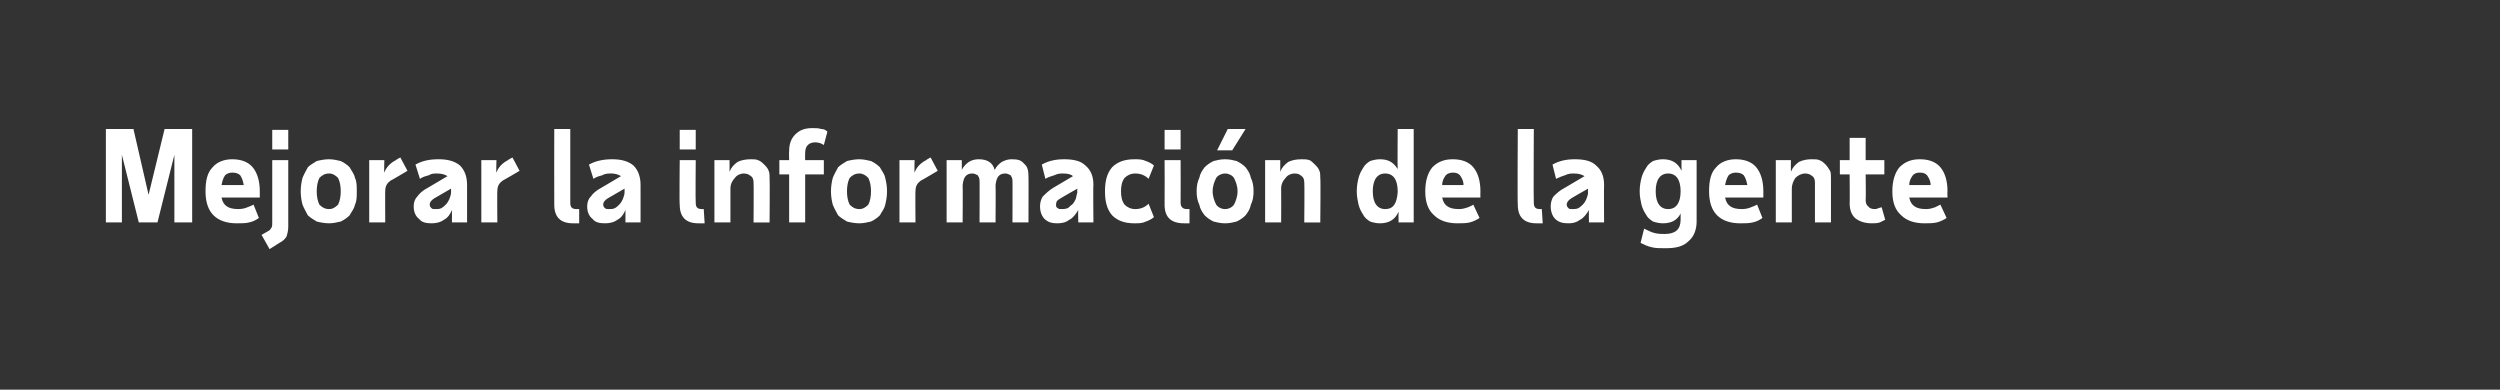<?xml version="1.0" standalone="no"?><!DOCTYPE svg PUBLIC "-//W3C//DTD SVG 1.1//EN" "http://www.w3.org/Graphics/SVG/1.1/DTD/svg11.dtd"><svg xmlns="http://www.w3.org/2000/svg" version="1.1" width="281px" height="43.8px" viewBox="0 0 281 43.8"><rect x="0" y="0" width="281" height="43.8" fill="#333333" stroke="none"/><desc>Mejorar la información de la gente</desc><defs/><g id="Polygon18212"><path d="m19.6 25v-7.6L17.7 25h-2.1l-1.9-7.6v7.6h-1.8V14.5h3.1l1.7 7.4l1.8-7.4h3.1V25h-2zm7 .1c-1.1 0-2-.3-2.6-.9c-.6-.6-.9-1.5-.9-2.7c0-1.2.2-2.1.8-2.7c.5-.6 1.3-.9 2.2-.9c1 0 1.8.3 2.3.9c.5.6.8 1.5.8 2.7v.7h-4.3c.1.5.3.8.6 1c.3.2.7.3 1.3.3c.4 0 .8-.1 1-.2c.3-.1.5-.2.7-.3l.6 1.5c-.3.2-.6.4-1.1.5c-.4.1-.8.1-1.4.1zm-.5-5.7c-.3 0-.6.1-.8.3c-.2.3-.3.6-.4 1.1h2.5c-.1-.5-.2-.8-.4-1.1c-.2-.2-.5-.3-.9-.3zm6.3 6.1c0 .4-.1.8-.2 1.1c-.2.3-.4.5-.8.7c-.01.02-1.1.7-1.1.7l-.9-1.6l.7-.4c.2-.1.3-.2.4-.4c.1-.1.1-.3.1-.6v-7h1.8v7.5zm-1.8-10.9h1.8v2.2h-1.8v-2.2zm5 6.9c0 .6.1 1.1.3 1.5c.3.3.6.5 1.1.5c.4 0 .7-.2 1-.5c.2-.4.3-.9.3-1.5c0-.6-.1-1.1-.3-1.5c-.3-.3-.6-.5-1-.5c-.5 0-.8.2-1.1.5c-.2.4-.3.9-.3 1.5zm-1.8 0c0-.6.1-1.1.2-1.5c.2-.5.4-.8.6-1.2c.3-.3.7-.5 1-.7c.4-.1.9-.2 1.4-.2c.4 0 .9.1 1.3.2c.4.2.7.4 1 .7c.2.4.5.7.6 1.2c.2.4.2.9.2 1.5c0 .6 0 1.1-.2 1.5c-.1.5-.4.8-.6 1.2c-.3.3-.6.5-1 .7c-.4.1-.9.2-1.3.2c-.5 0-1-.1-1.4-.2c-.3-.2-.7-.4-1-.7c-.2-.4-.4-.7-.6-1.2c-.1-.4-.2-.9-.2-1.5zm12-2.3s-1.88 1.12-1.9 1.1c-.4.3-.6.6-.6 1.2c-.02-.04 0 3.5 0 3.5h-1.8v-7h1.7s-.04 1.44 0 1.4c.2-.6.7-1.1 1.3-1.4c-.01-.04.5-.3.5-.3l.8 1.5zm5 5.8v-1.4c-.2.5-.5.9-.9 1.1c-.4.3-.9.4-1.4.4c-.6 0-1.1-.1-1.4-.5c-.4-.3-.6-.8-.6-1.4c0-.4.1-.8.4-1.1c.2-.3.6-.7 1.2-1l2.2-1.3c-.3-.2-.7-.3-1.2-.3c-.3 0-.6 0-.9.2c-.4.1-.7.2-1 .4l-.5-1.6c.7-.4 1.5-.6 2.6-.6c1 0 1.8.2 2.4.7c.5.5.8 1.2.8 2.2v4.2h-1.7zm-1.9-1.5c.3 0 .5 0 .7-.1c.2-.1.4-.3.5-.4c.2-.2.3-.4.4-.6c.1-.3.2-.5.2-.8v-.4l-1.9 1.1c-.3.2-.5.4-.5.7c0 .2.1.3.2.4c.1.1.2.1.4.1zm9.5-4.3s-1.89 1.12-1.9 1.1c-.4.3-.6.6-.6 1.2c-.03-.04 0 3.5 0 3.5h-1.8v-7h1.7s-.04 1.44 0 1.4c.2-.6.7-1.1 1.3-1.4c-.01-.04.5-.3.5-.3l.8 1.5zm5.7 3.6c0 .5.2.7.7.7h.3v1.6h-.7c-1.4 0-2.1-.7-2.1-2.1c-.02-.04 0-8.5 0-8.5h1.8v8.3zm6.2 2.2v-1.4c-.2.5-.5.9-.9 1.1c-.4.3-.9.4-1.4.4c-.6 0-1.1-.1-1.4-.5c-.4-.3-.6-.8-.6-1.4c0-.4.1-.8.4-1.1c.2-.3.6-.7 1.2-1l2.2-1.3c-.3-.2-.7-.3-1.1-.3c-.3 0-.7 0-1 .2c-.4.1-.7.2-1 .4l-.5-1.6c.7-.4 1.6-.6 2.6-.6c1 0 1.8.2 2.4.7c.5.5.8 1.2.8 2.2v4.2h-1.7zm-1.9-1.5c.3 0 .5 0 .7-.1c.2-.1.4-.3.5-.4c.2-.2.3-.4.4-.6c.1-.3.2-.5.2-.8v-.4l-1.9 1.1c-.3.2-.5.4-.5.7c0 .2.1.3.2.4c.1.1.3.1.4.1zm8-8.9h1.8v2.2h-1.8v-2.2zm1.8 8.2c0 .5.2.7.7.7h.2l.1 1.6h-.7c-1.4 0-2.1-.7-2.1-2.1c-.05-.04 0-5 0-5h1.8s-.04 4.79 0 4.8zm6.5 2.2s.03-4.49 0-4.5c0-.3-.1-.6-.3-.7c-.2-.2-.5-.3-.8-.3c-.4 0-.8.2-1 .5c-.3.3-.5.7-.5 1.2v3.8h-1.8v-7h1.7v1.3c.2-.5.5-.8.9-1.1c.4-.2.9-.3 1.5-.3c.3 0 .6 0 .8.1c.3.1.5.3.7.5c.2.2.4.4.5.7c.1.2.1.5.1.8c.04.04 0 5 0 5h-1.8zm5.8-5.4v5.4h-1.8v-5.4h-1.1V18h1.1s-.03-.98 0-1c0-.8.2-1.4.7-1.9c.5-.5 1.1-.7 1.9-.7c.4 0 .7 0 1 .1c.3 0 .5.1.7.3l-.4 1.5c-.3-.2-.6-.3-1-.3c-.3 0-.6.1-.8.3c-.2.2-.3.5-.3.9c-.02.02 0 .8 0 .8h2.1v1.6h-2.1zm4.7 1.9c0 .6.1 1.1.3 1.5c.3.3.6.5 1.1.5c.4 0 .7-.2 1-.5c.2-.4.3-.9.3-1.5c0-.6-.1-1.1-.3-1.5c-.3-.3-.6-.5-1-.5c-.5 0-.8.2-1.1.5c-.2.4-.3.9-.3 1.5zm-1.8 0c0-.6.1-1.1.2-1.5c.2-.5.4-.8.6-1.2c.3-.3.7-.5 1-.7c.4-.1.9-.2 1.4-.2c.4 0 .9.1 1.3.2c.4.2.7.4 1 .7c.2.4.5.7.6 1.2c.1.4.2.9.2 1.5c0 .6-.1 1.1-.2 1.5c-.1.5-.4.8-.6 1.2c-.3.3-.6.5-1 .7c-.4.1-.9.2-1.3.2c-.5 0-1-.1-1.4-.2c-.3-.2-.7-.4-1-.7c-.2-.4-.4-.7-.6-1.2c-.1-.4-.2-.9-.2-1.5zm12-2.3s-1.88 1.12-1.9 1.1c-.4.3-.6.6-.6 1.2c-.03-.04 0 3.5 0 3.5h-1.8v-7h1.7s-.04 1.44 0 1.4c.2-.6.7-1.1 1.3-1.4c-.01-.04.5-.3.5-.3l.8 1.5zm1-1.2h1.7s.02 1.12 0 1.1c.2-.4.5-.7.8-.9c.3-.2.7-.3 1.1-.3c.5 0 .9.1 1.2.3c.3.2.5.5.6.9c.2-.4.5-.7.8-.9c.4-.2.7-.3 1.1-.3c.7 0 1.1.1 1.4.5c.4.3.5.8.5 1.4c.02-.02 0 5.2 0 5.2h-1.8s.02-4.75 0-4.7c0-.3-.1-.4-.2-.6c-.2-.1-.4-.2-.6-.2c-.7 0-1 .4-1.1 1.3c.03-.03 0 4.2 0 4.2h-1.8s.02-4.75 0-4.7c0-.3-.1-.4-.2-.6c-.2-.1-.4-.2-.6-.2c-.7 0-1 .4-1.1 1.3c.03-.03 0 4.2 0 4.2h-1.8v-7zm14.8 7s-.04-1.36 0-1.4c-.3.5-.6.9-1 1.1c-.4.3-.8.4-1.4.4c-.5 0-1-.1-1.4-.5c-.3-.3-.5-.8-.5-1.4c0-.4.1-.8.3-1.1c.3-.3.7-.7 1.2-1l2.2-1.3c-.2-.2-.6-.3-1.1-.3c-.3 0-.6 0-1 .2c-.3.1-.7.2-1 .4l-.4-1.6c.7-.4 1.5-.6 2.5-.6c1.1 0 1.9.2 2.4.7c.6.5.9 1.2.9 2.2c-.04-.03 0 4.2 0 4.2h-1.7zm-1.9-1.5c.2 0 .4 0 .7-.1c.2-.1.3-.3.5-.4c.2-.2.3-.4.4-.6c.1-.3.1-.5.2-.8c-.05.03 0-.4 0-.4c0 0-1.94 1.1-1.9 1.1c-.4.2-.5.4-.5.7c0 .2 0 .3.2.4c.1.1.2.1.4.1zm6.7-2c0 .6.1 1.1.4 1.5c.3.3.7.5 1.2.5c.6 0 1.1-.2 1.5-.6l.6 1.5c-.2.2-.6.4-.9.5c-.4.2-.8.2-1.3.2c-1.1 0-1.9-.3-2.5-.9c-.6-.7-.8-1.6-.8-2.7c0-1.1.2-2 .8-2.7c.6-.6 1.4-.9 2.5-.9c.5 0 .9 0 1.3.2c.3.1.7.3.9.5l-.6 1.5c-.4-.4-.9-.6-1.5-.6c-.5 0-.9.2-1.2.5c-.3.4-.4.9-.4 1.5zm4.9-6.9h1.8v2.2h-1.8v-2.2zm1.8 8.2c0 .5.3.7.7.7h.3v1.6h-.6c-1.5 0-2.2-.7-2.2-2.1c.02-.04 0-5 0-5h1.8s.02 4.79 0 4.8zm3.6-1.3c0 .6.2 1.1.4 1.5c.2.3.6.5 1 .5c.4 0 .8-.2 1-.5c.2-.4.4-.9.4-1.5c0-.6-.2-1.1-.4-1.5c-.2-.3-.6-.5-1-.5c-.4 0-.8.2-1 .5c-.2.4-.4.9-.4 1.5zm-1.8 0c0-.6.1-1.1.3-1.5c.1-.5.3-.8.6-1.2c.3-.3.6-.5 1-.7c.4-.1.8-.2 1.3-.2c.5 0 .9.1 1.3.2c.4.2.7.4 1 .7c.3.4.5.7.6 1.2c.2.4.3.9.3 1.5c0 .6-.1 1.1-.3 1.5c-.1.5-.3.8-.6 1.2c-.3.3-.6.5-1 .7c-.4.1-.8.2-1.3.2c-.5 0-.9-.1-1.3-.2c-.4-.2-.7-.4-1-.7c-.3-.4-.5-.7-.6-1.2c-.2-.4-.3-.9-.3-1.5zm2.3-4.6l1.2-2.4h2l-1.5 2.4h-1.7zm9.8 8.1s.04-4.49 0-4.5c0-.3-.1-.6-.3-.7c-.2-.2-.4-.3-.8-.3c-.4 0-.8.2-1 .5c-.3.3-.5.7-.5 1.2c.02.02 0 3.8 0 3.8h-1.8v-7h1.7v1.3c.2-.5.5-.8.9-1.1c.4-.2.9-.3 1.5-.3c.3 0 .6 0 .9.1c.2.1.4.3.6.5c.2.2.4.4.5.7c.1.2.1.5.1.8c.05.04 0 5 0 5h-1.8zm12.3 0h-1.7s-.02-1.16 0-1.2c-.4.9-1.1 1.3-2.1 1.3c-.4 0-.8-.1-1.1-.2c-.3-.2-.6-.4-.8-.8c-.2-.3-.4-.7-.5-1.1c-.1-.5-.2-.9-.2-1.5c0-.6.1-1.1.2-1.5c.1-.4.3-.8.5-1.1c.2-.4.5-.6.8-.8c.3-.1.7-.2 1.1-.2c.9 0 1.5.3 2 1.1c-.03-.05 0-4.5 0-4.5h1.8V25zm-4.6-3.5c0 1.3.5 2 1.4 2c.9 0 1.3-.6 1.4-1.9v-.1c0-1.3-.5-2-1.4-2c-.9 0-1.4.7-1.4 2zm9.5 3.6c-1.1 0-2-.3-2.6-.9c-.7-.6-1-1.5-1-2.7c0-1.2.3-2.1.8-2.7c.6-.6 1.3-.9 2.3-.9c1 0 1.8.3 2.3.9c.5.6.8 1.5.8 2.7c-.02 0 0 .7 0 .7h-4.3c.1.5.3.8.6 1c.3.2.7.3 1.3.3c.4 0 .7-.1 1-.2c.2-.1.5-.2.6-.3l.7 1.5c-.3.2-.7.4-1.1.5c-.4.1-.9.1-1.4.1zm-.5-5.7c-.3 0-.6.1-.8.3c-.2.3-.4.6-.4 1.1h2.4c0-.5-.2-.8-.4-1.1c-.2-.2-.4-.3-.8-.3zm9.1 3.4c0 .5.2.7.7.7h.2l.1 1.6h-.7c-1.4 0-2.1-.7-2.1-2.1c-.05-.04 0-8.5 0-8.5h1.8s-.04 8.29 0 8.3zm6.2 2.2s-.03-1.36 0-1.4c-.3.5-.6.9-1 1.1c-.4.3-.8.4-1.3.4c-.6 0-1.1-.1-1.5-.5c-.3-.3-.5-.8-.5-1.4c0-.4.1-.8.3-1.1c.3-.3.7-.7 1.3-1l2.2-1.3c-.3-.2-.7-.3-1.2-.3c-.3 0-.6 0-1 .2c-.3.1-.6.2-1 .4l-.4-1.6c.7-.4 1.5-.6 2.5-.6c1.1 0 1.9.2 2.4.7c.6.5.9 1.2.9 2.2c-.03-.03 0 4.2 0 4.2h-1.7zm-1.9-1.5c.2 0 .5 0 .7-.1c.2-.1.4-.3.5-.4c.2-.2.3-.4.4-.6c.1-.3.2-.5.2-.8c-.04.03 0-.4 0-.4c0 0-1.93 1.1-1.9 1.1c-.3.2-.5.4-.5.7c0 .2.1.3.2.4c.1.1.2.1.4.1zm7.6-2c0-.6.1-1.1.2-1.5c.1-.4.3-.8.5-1.1c.2-.4.5-.6.8-.8c.3-.1.7-.2 1.1-.2c1 0 1.7.4 2.1 1.3V18h1.7v6.9c0 .9-.3 1.7-.9 2.2c-.6.6-1.4.8-2.6.8c-.6 0-1.1 0-1.5-.1c-.5-.1-.9-.3-1.3-.5l.4-1.6c.4.2.8.4 1.2.5c.4.1.8.1 1.1.1c1.2 0 1.8-.5 1.8-1.6v-.7c-.4.8-1.1 1.1-2 1.1c-.4 0-.8-.1-1.1-.2c-.3-.2-.6-.4-.8-.8c-.2-.3-.4-.7-.5-1.1c-.1-.5-.2-.9-.2-1.5zm4.6 0c0-1.3-.5-2-1.4-2c-.9 0-1.4.7-1.4 2c0 1.3.5 2 1.4 2c.9 0 1.4-.7 1.4-2zm6.7 3.6c-1.1 0-2-.3-2.6-.9c-.6-.6-.9-1.5-.9-2.7c0-1.2.2-2.1.8-2.7c.5-.6 1.3-.9 2.2-.9c1 0 1.8.3 2.3.9c.5.6.8 1.5.8 2.7v.7h-4.3c.1.5.3.8.6 1c.3.2.7.3 1.3.3c.4 0 .8-.1 1-.2c.3-.1.5-.2.7-.3l.6 1.5c-.3.2-.6.4-1.1.5c-.4.1-.8.1-1.4.1zm-.5-5.7c-.3 0-.6.1-.8.3c-.2.3-.3.6-.4 1.1h2.5c-.1-.5-.2-.8-.4-1.1c-.2-.2-.5-.3-.9-.3zM204 25v-4.5c0-.3-.1-.6-.3-.7c-.2-.2-.5-.3-.8-.3c-.4 0-.8.2-1.1.5c-.2.3-.4.7-.4 1.2v3.8h-1.8v-7h1.7s-.02 1.29 0 1.3c.2-.5.5-.8.9-1.1c.4-.2.9-.3 1.4-.3c.4 0 .7 0 .9.1c.3.1.5.3.7.5c.2.2.3.4.5.7c.1.2.1.5.1.8c.01.04 0 5 0 5H204zm3.9-5.4h-1.1V18h1.1v-2.5h1.8v2.5h2.1v1.6h-2.1s.04 2.92 0 2.9c0 .3.1.6.3.7c.1.2.4.3.7.3c.1 0 .3 0 .4-.1c.1 0 .3-.1.4-.1l.4 1.4l-.6.3c-.3.1-.6.1-.9.1c-.8 0-1.4-.2-1.9-.6c-.4-.4-.6-.9-.6-1.7c.03.04 0-3.2 0-3.2zm8.4 5.5c-1.1 0-2-.3-2.6-.9c-.7-.6-1-1.5-1-2.7c0-1.2.3-2.1.8-2.7c.6-.6 1.3-.9 2.3-.9c1 0 1.8.3 2.3.9c.5.6.8 1.5.8 2.7c-.03 0 0 .7 0 .7h-4.3c.1.5.3.8.6 1c.3.2.7.3 1.3.3c.4 0 .7-.1 1-.2l.6-.3l.7 1.5c-.3.2-.7.4-1.1.5c-.4.1-.9.1-1.4.1zm-.5-5.7c-.4 0-.6.1-.8.3c-.2.3-.4.6-.4 1.1h2.4c0-.5-.2-.8-.4-1.1c-.2-.2-.4-.3-.8-.3z" stroke="none" fill="#fff"/></g></svg>